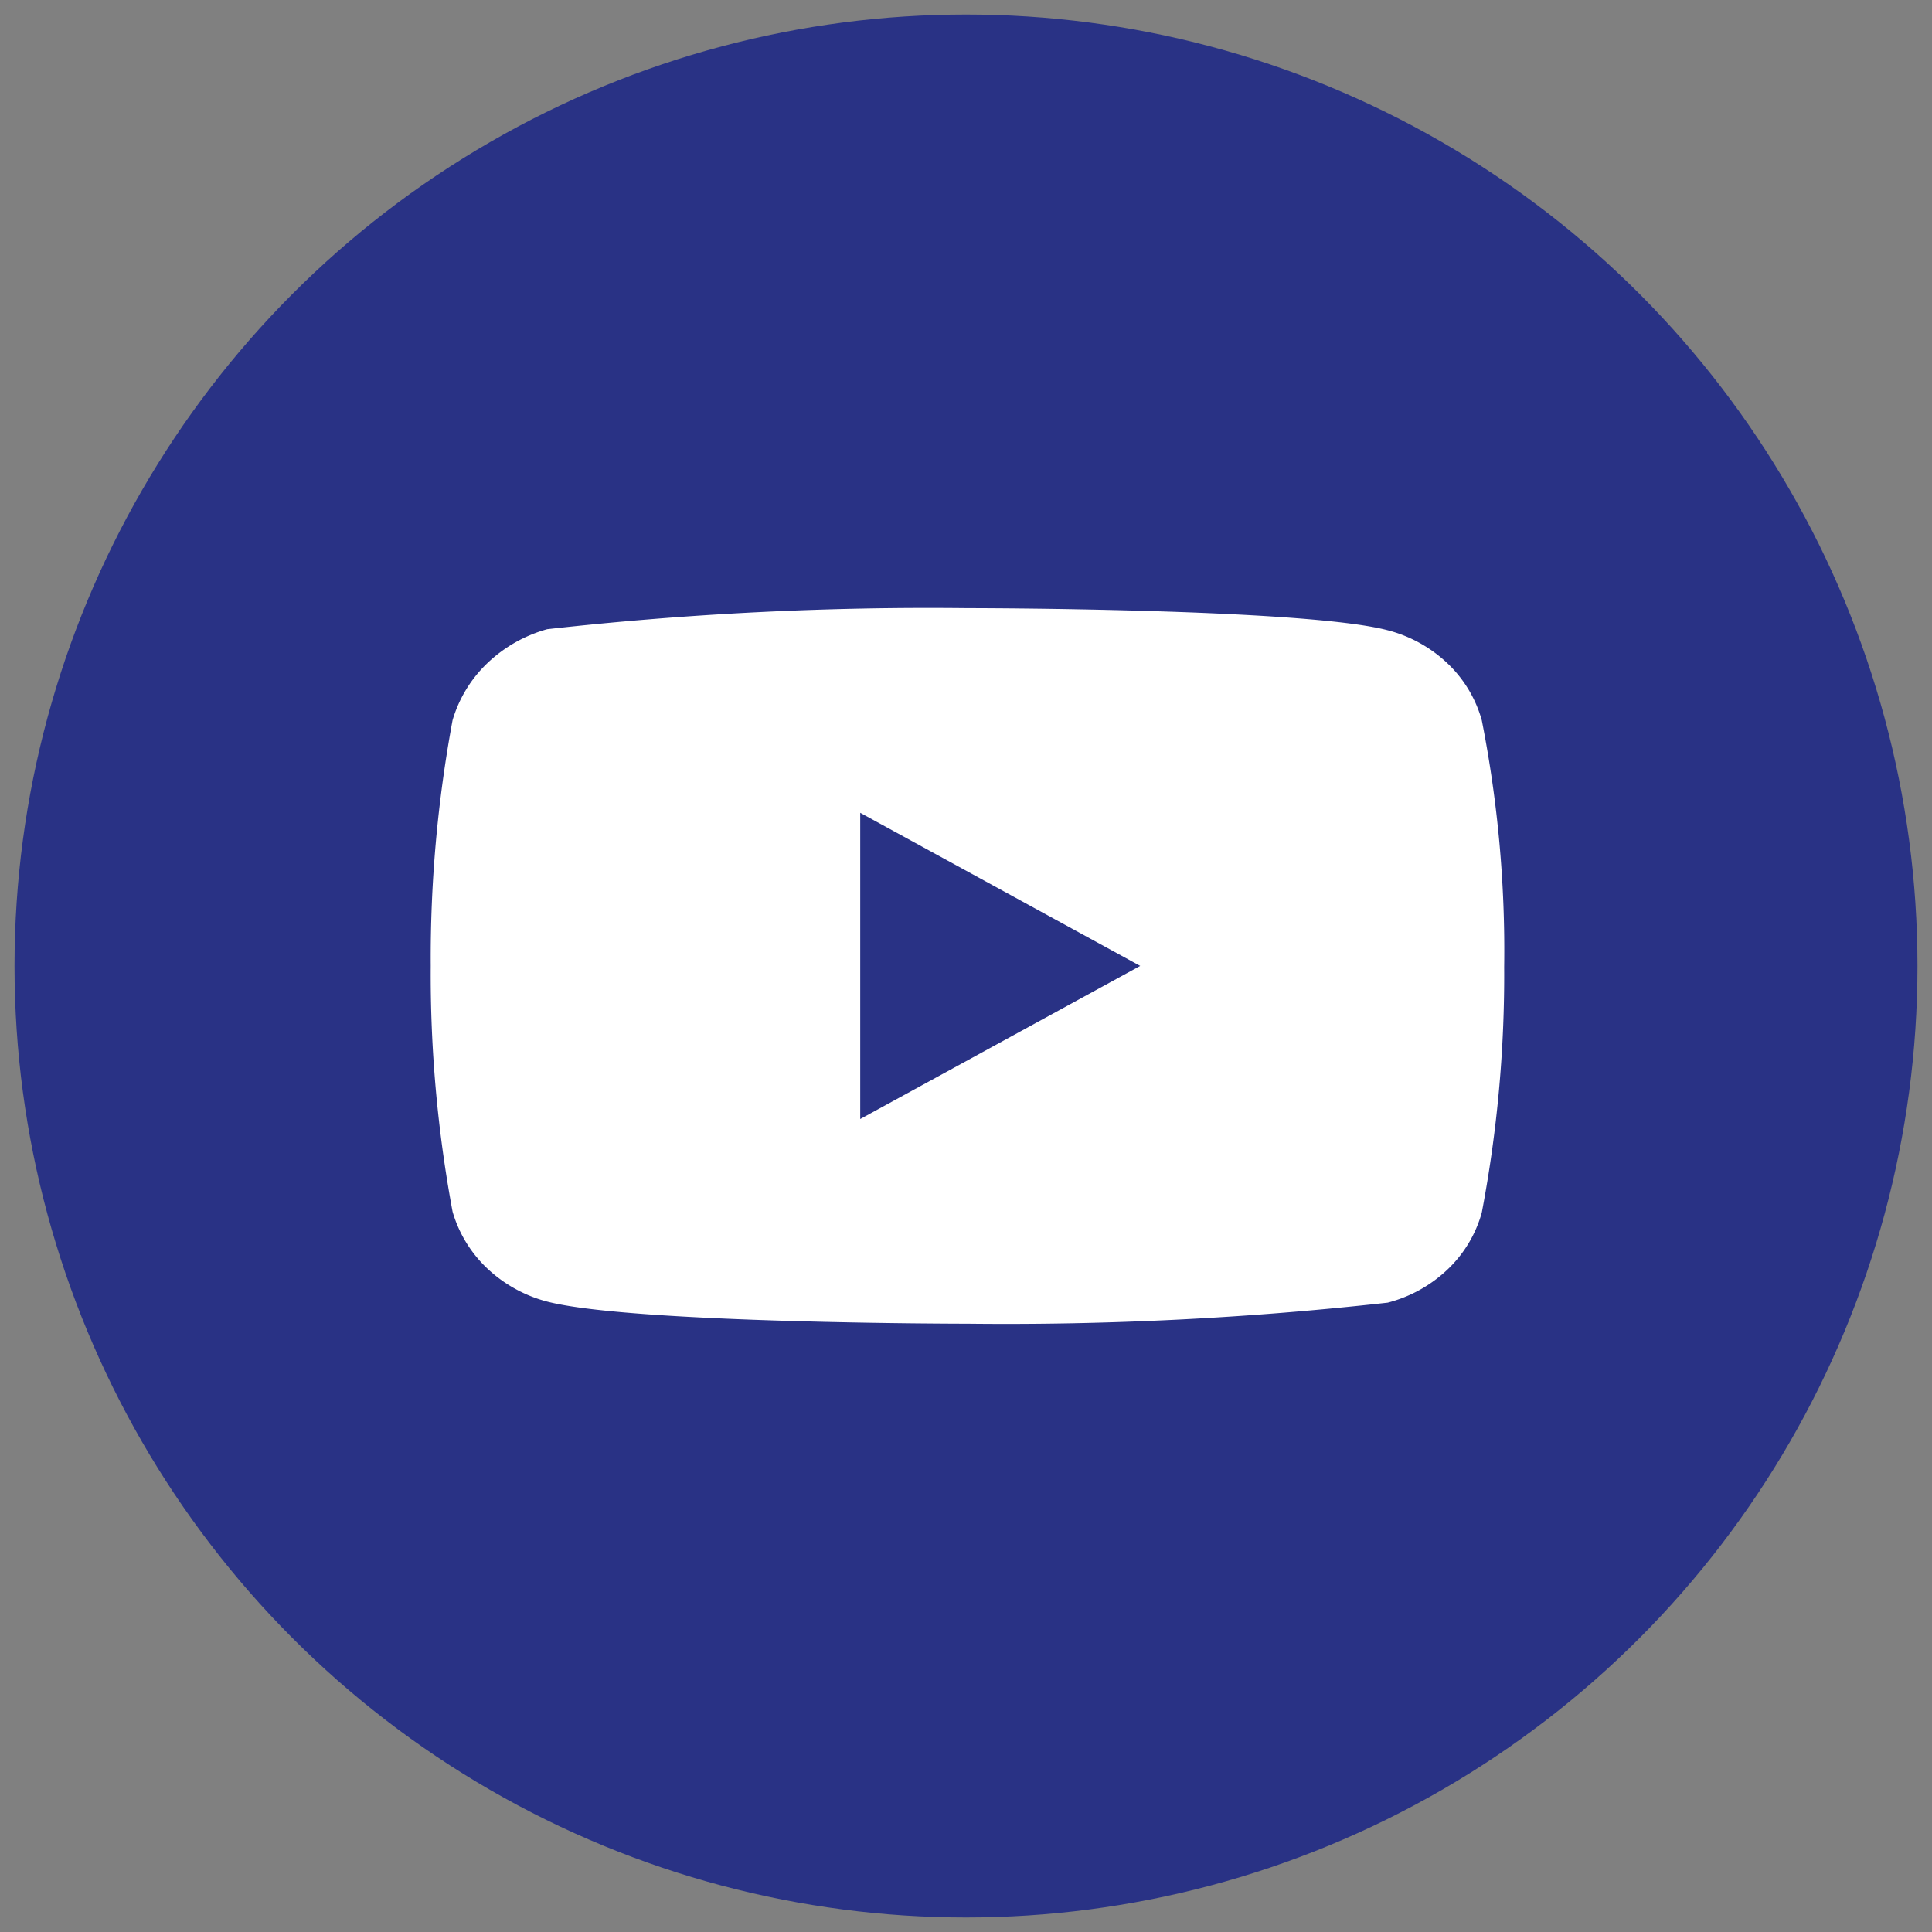 <svg xmlns="http://www.w3.org/2000/svg" width="32" height="32" viewBox="0 0 320 320">
  <rect x="0" y="0" width="320" height="320" fill="#808080" stroke="none"/>
  <defs>
    <style>
      .cls-1 {
        fill: #293285;
      }

      .cls-2 {
        fill: #fff;
        fill-rule: evenodd;
      }
    </style>
  </defs>
  <circle class="cls-1" cx="160" cy="160" r="157.594"/>
  <path class="cls-2" d="M245.428,119.291a20.631,20.631,0,0,0-5.669-9.41,22.609,22.609,0,0,0-9.912-5.492c-13.912-3.66-69.653-3.66-69.653-3.66a567.76,567.76,0,0,0-69.56,3.486,23.4,23.4,0,0,0-9.916,5.63,21.422,21.422,0,0,0-5.758,9.446,215.451,215.451,0,0,0-3.617,40.695,214.48,214.48,0,0,0,3.617,40.7,20.918,20.918,0,0,0,5.738,9.4,22.886,22.886,0,0,0,9.936,5.5c14.1,3.66,69.56,3.66,69.56,3.66a569.091,569.091,0,0,0,69.653-3.486,22.589,22.589,0,0,0,9.912-5.492,20.623,20.623,0,0,0,5.669-9.409,210.2,210.2,0,0,0,3.71-40.7A196.825,196.825,0,0,0,245.428,119.291ZM142.48,185.346V134.628l46.373,25.358Z"/>
</svg>
